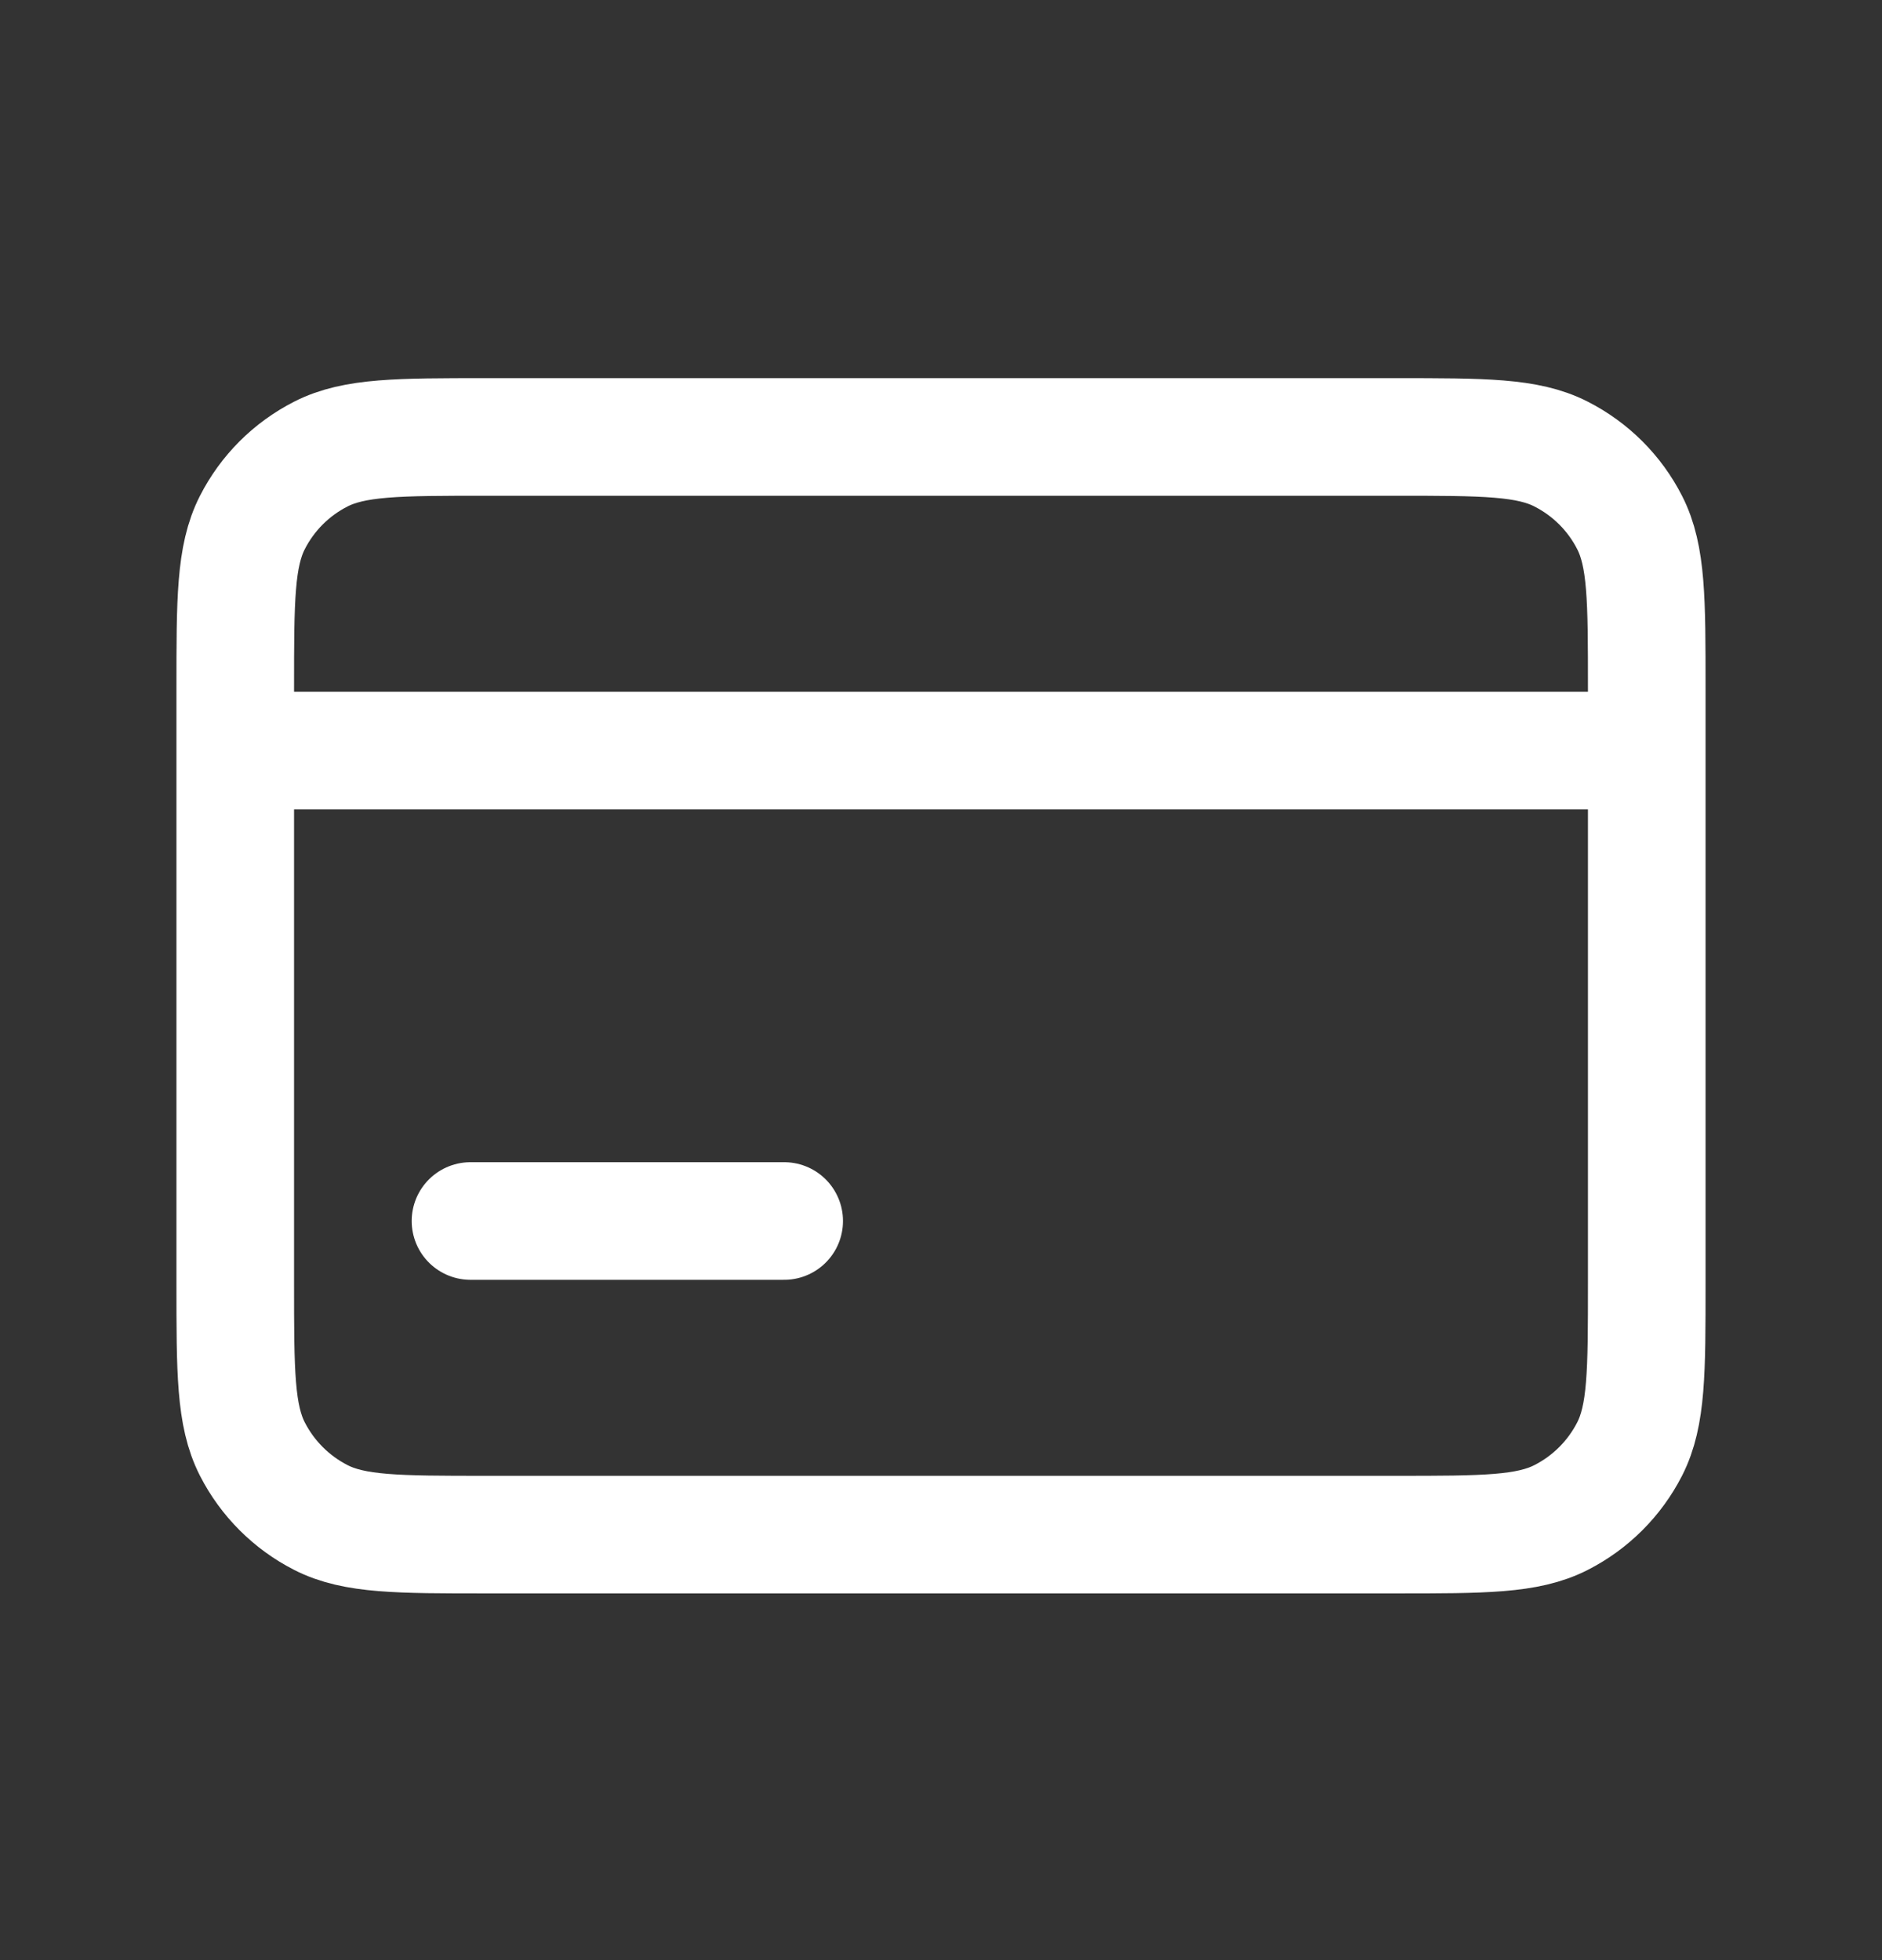 <svg width="24" height="25" viewBox="0 0 24 25" fill="none" xmlns="http://www.w3.org/2000/svg">
<rect x="0" y="0" width="24" height="25" fill="#333333" stroke="none"/>
<path d="M3 9.573V8.773C3 7.653 3 7.093 3.218 6.665C3.41 6.288 3.715 5.983 4.092 5.791C4.52 5.573 5.08 5.573 6.2 5.573H17.8C18.92 5.573 19.48 5.573 19.907 5.791C20.284 5.983 20.59 6.288 20.782 6.665C21 7.092 21 7.652 21 8.77V9.573M3 9.573H21M3 9.573V16.373C3 17.493 3 18.053 3.218 18.481C3.41 18.857 3.716 19.163 4.092 19.355C4.519 19.573 5.079 19.573 6.197 19.573H17.803C18.921 19.573 19.48 19.573 19.907 19.355C20.284 19.163 20.59 18.857 20.782 18.481C21 18.053 21 17.495 21 16.377V9.573M6 15.573H10" stroke="white" stroke-width="1.5" stroke-linecap="round" stroke-linejoin="round"/>
</svg>
